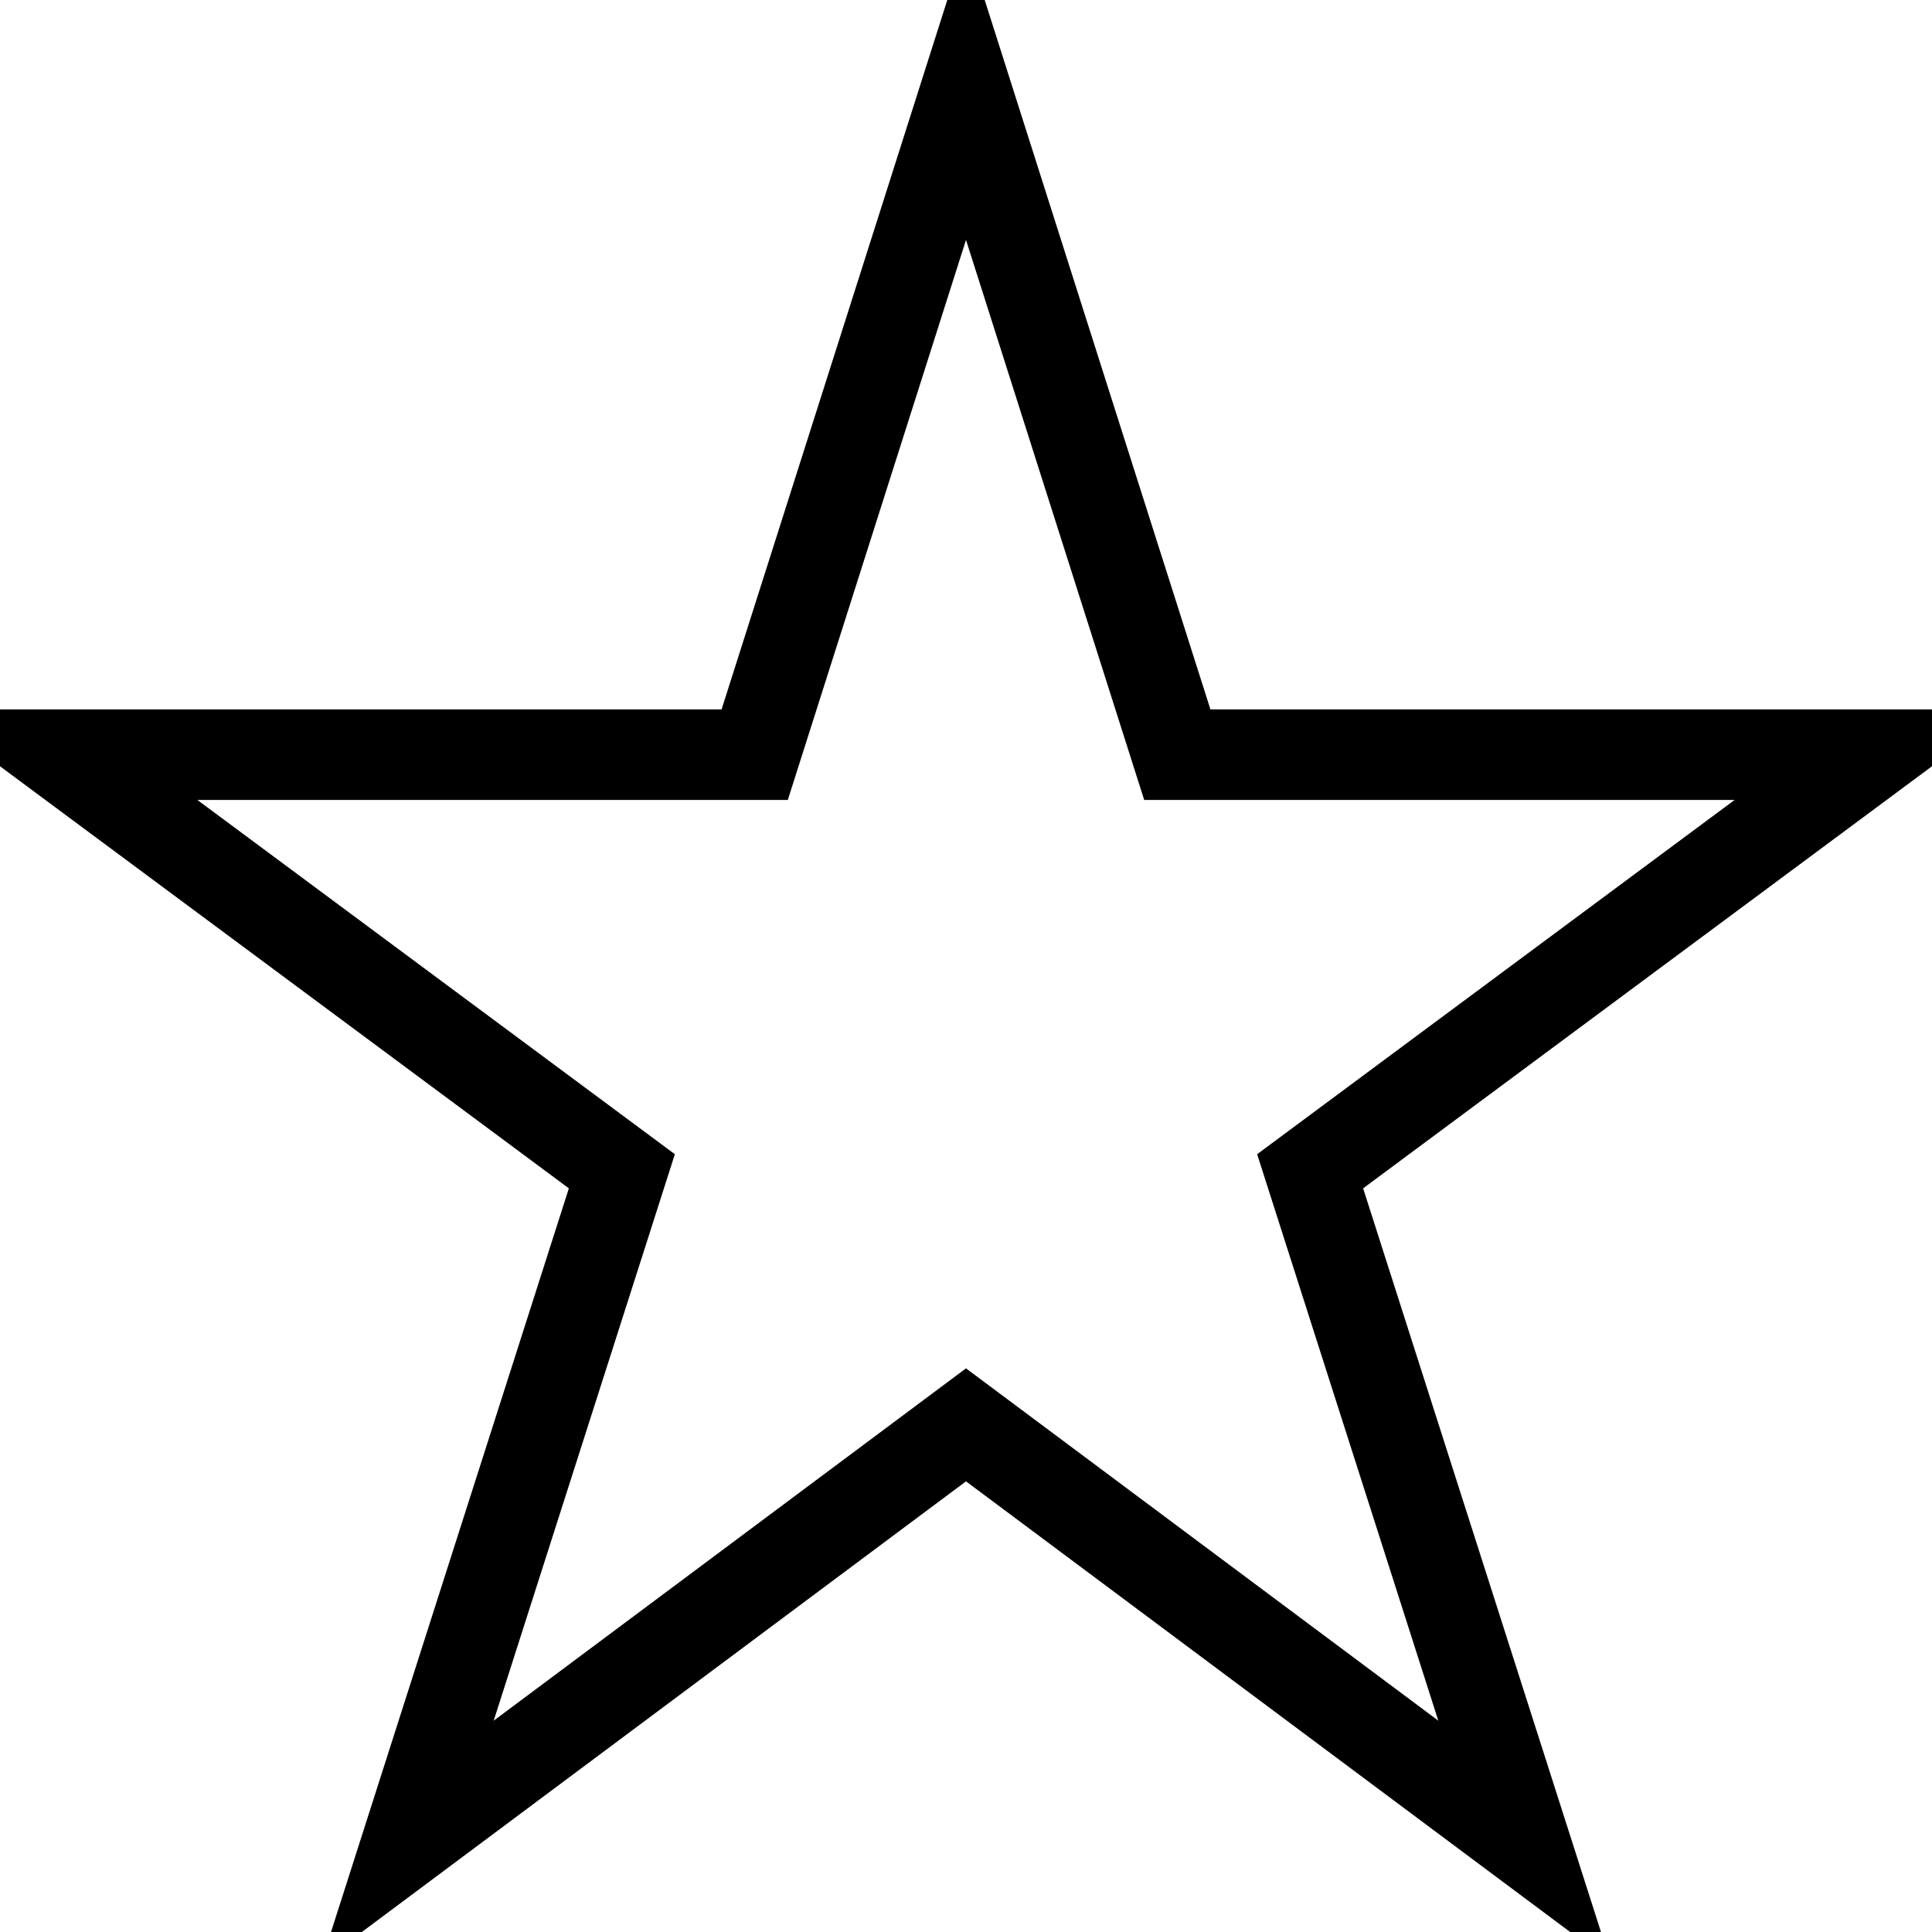 <svg xmlns="http://www.w3.org/2000/svg" xmlns:xlink="http://www.w3.org/1999/xlink" viewBox="0 0 64 64" aria-labelledby="title" aria-describedby="desc"><title>Star</title><path data-name="layer1" fill="none" stroke="#" stroke-miterlimit="10" stroke-width="3" d="M32 47.2L13.5 61l7.1-22.2L2 25h23l7-22 7 22h23L43.4 38.8 50.5 61 32 47.2z" stroke-linejoin="miter" stroke-linecap="butt"></path></svg>